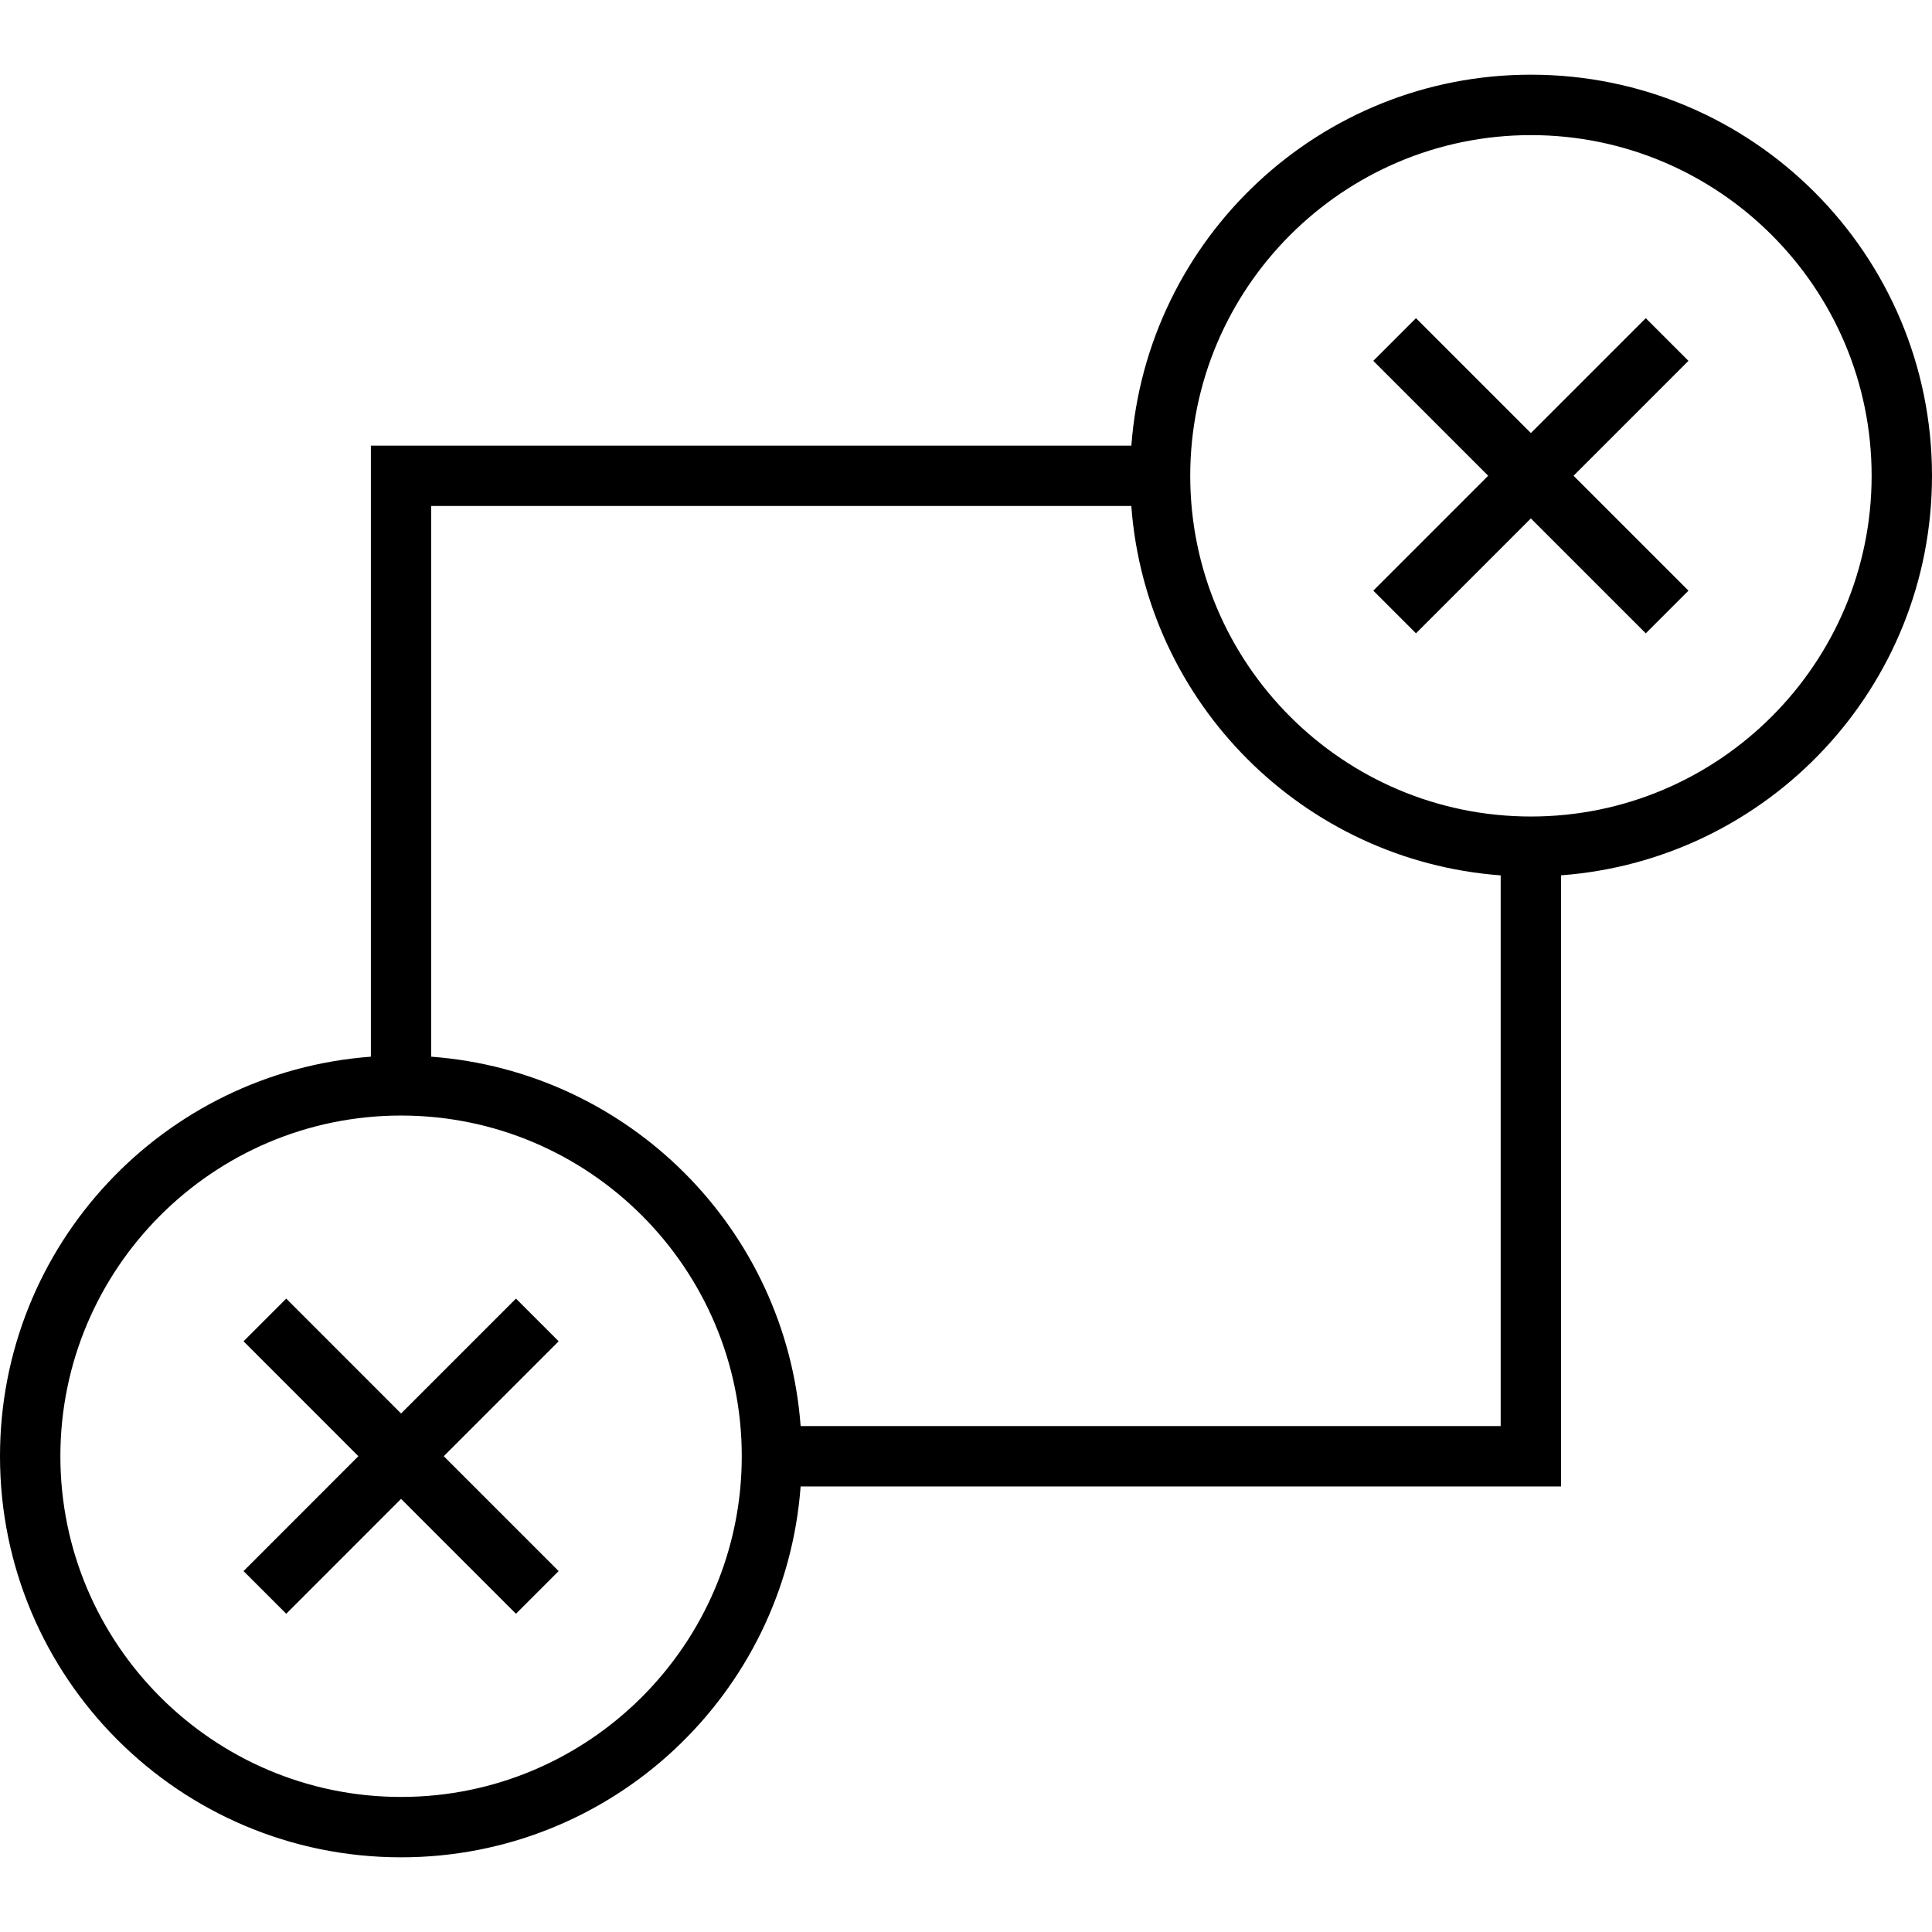 <?xml version="1.0" encoding="iso-8859-1"?>
<!-- Uploaded to: SVG Repo, www.svgrepo.com, Generator: SVG Repo Mixer Tools -->
<svg fill="#000000" height="800px" width="800px" version="1.1" id="Layer_1" xmlns="http://www.w3.org/2000/svg" xmlns:xlink="http://www.w3.org/1999/xlink" 
	 viewBox="0 0 512 512" xml:space="preserve">
<g>
	<g>
		<polygon points="148.048,355.456 136.736,344.144 106.288,374.592 75.856,344.144 64.544,355.456 94.976,385.904 64.544,416.352 
			75.856,427.664 106.288,397.216 136.736,427.664 148.048,416.352 117.6,385.904 		"/>
	</g>
</g>
<g>
	<g>
		<path d="M405.712,19.792c-56,0-101.792,43.344-105.888,98.304H98.288v161.936C43.328,284.128,0,329.92,0,385.92
			c0,58.704,47.584,106.288,106.288,106.288c56,0,101.792-43.344,105.888-98.288h201.52V231.968
			C468.656,227.872,512,182.096,512,126.08C512,67.376,464.416,19.792,405.712,19.792z M106.288,476.208
			C56.512,476.208,16,435.696,16,385.92s40.512-90.288,90.288-90.288c49.792,0,90.288,40.512,90.288,90.288
			S156.08,476.208,106.288,476.208z M397.696,377.92h-185.52c-3.904-52.304-45.584-93.984-97.904-97.888V134.096h185.536
			c3.904,52.304,45.584,93.984,97.888,97.888V377.92z M405.712,216.384c-49.792,0-90.288-40.512-90.288-90.288
			s40.512-90.288,90.288-90.288S496,76.304,496,126.08S455.488,216.384,405.712,216.384z"/>
	</g>
</g>
<g>
	<g>
		<polygon points="447.456,95.632 436.144,84.32 405.696,114.768 375.248,84.32 363.936,95.632 394.384,126.08 363.936,156.528 
			375.248,167.84 405.696,137.392 436.144,167.84 447.456,156.528 417.008,126.08 		"/>
	</g>
</g>
</svg>